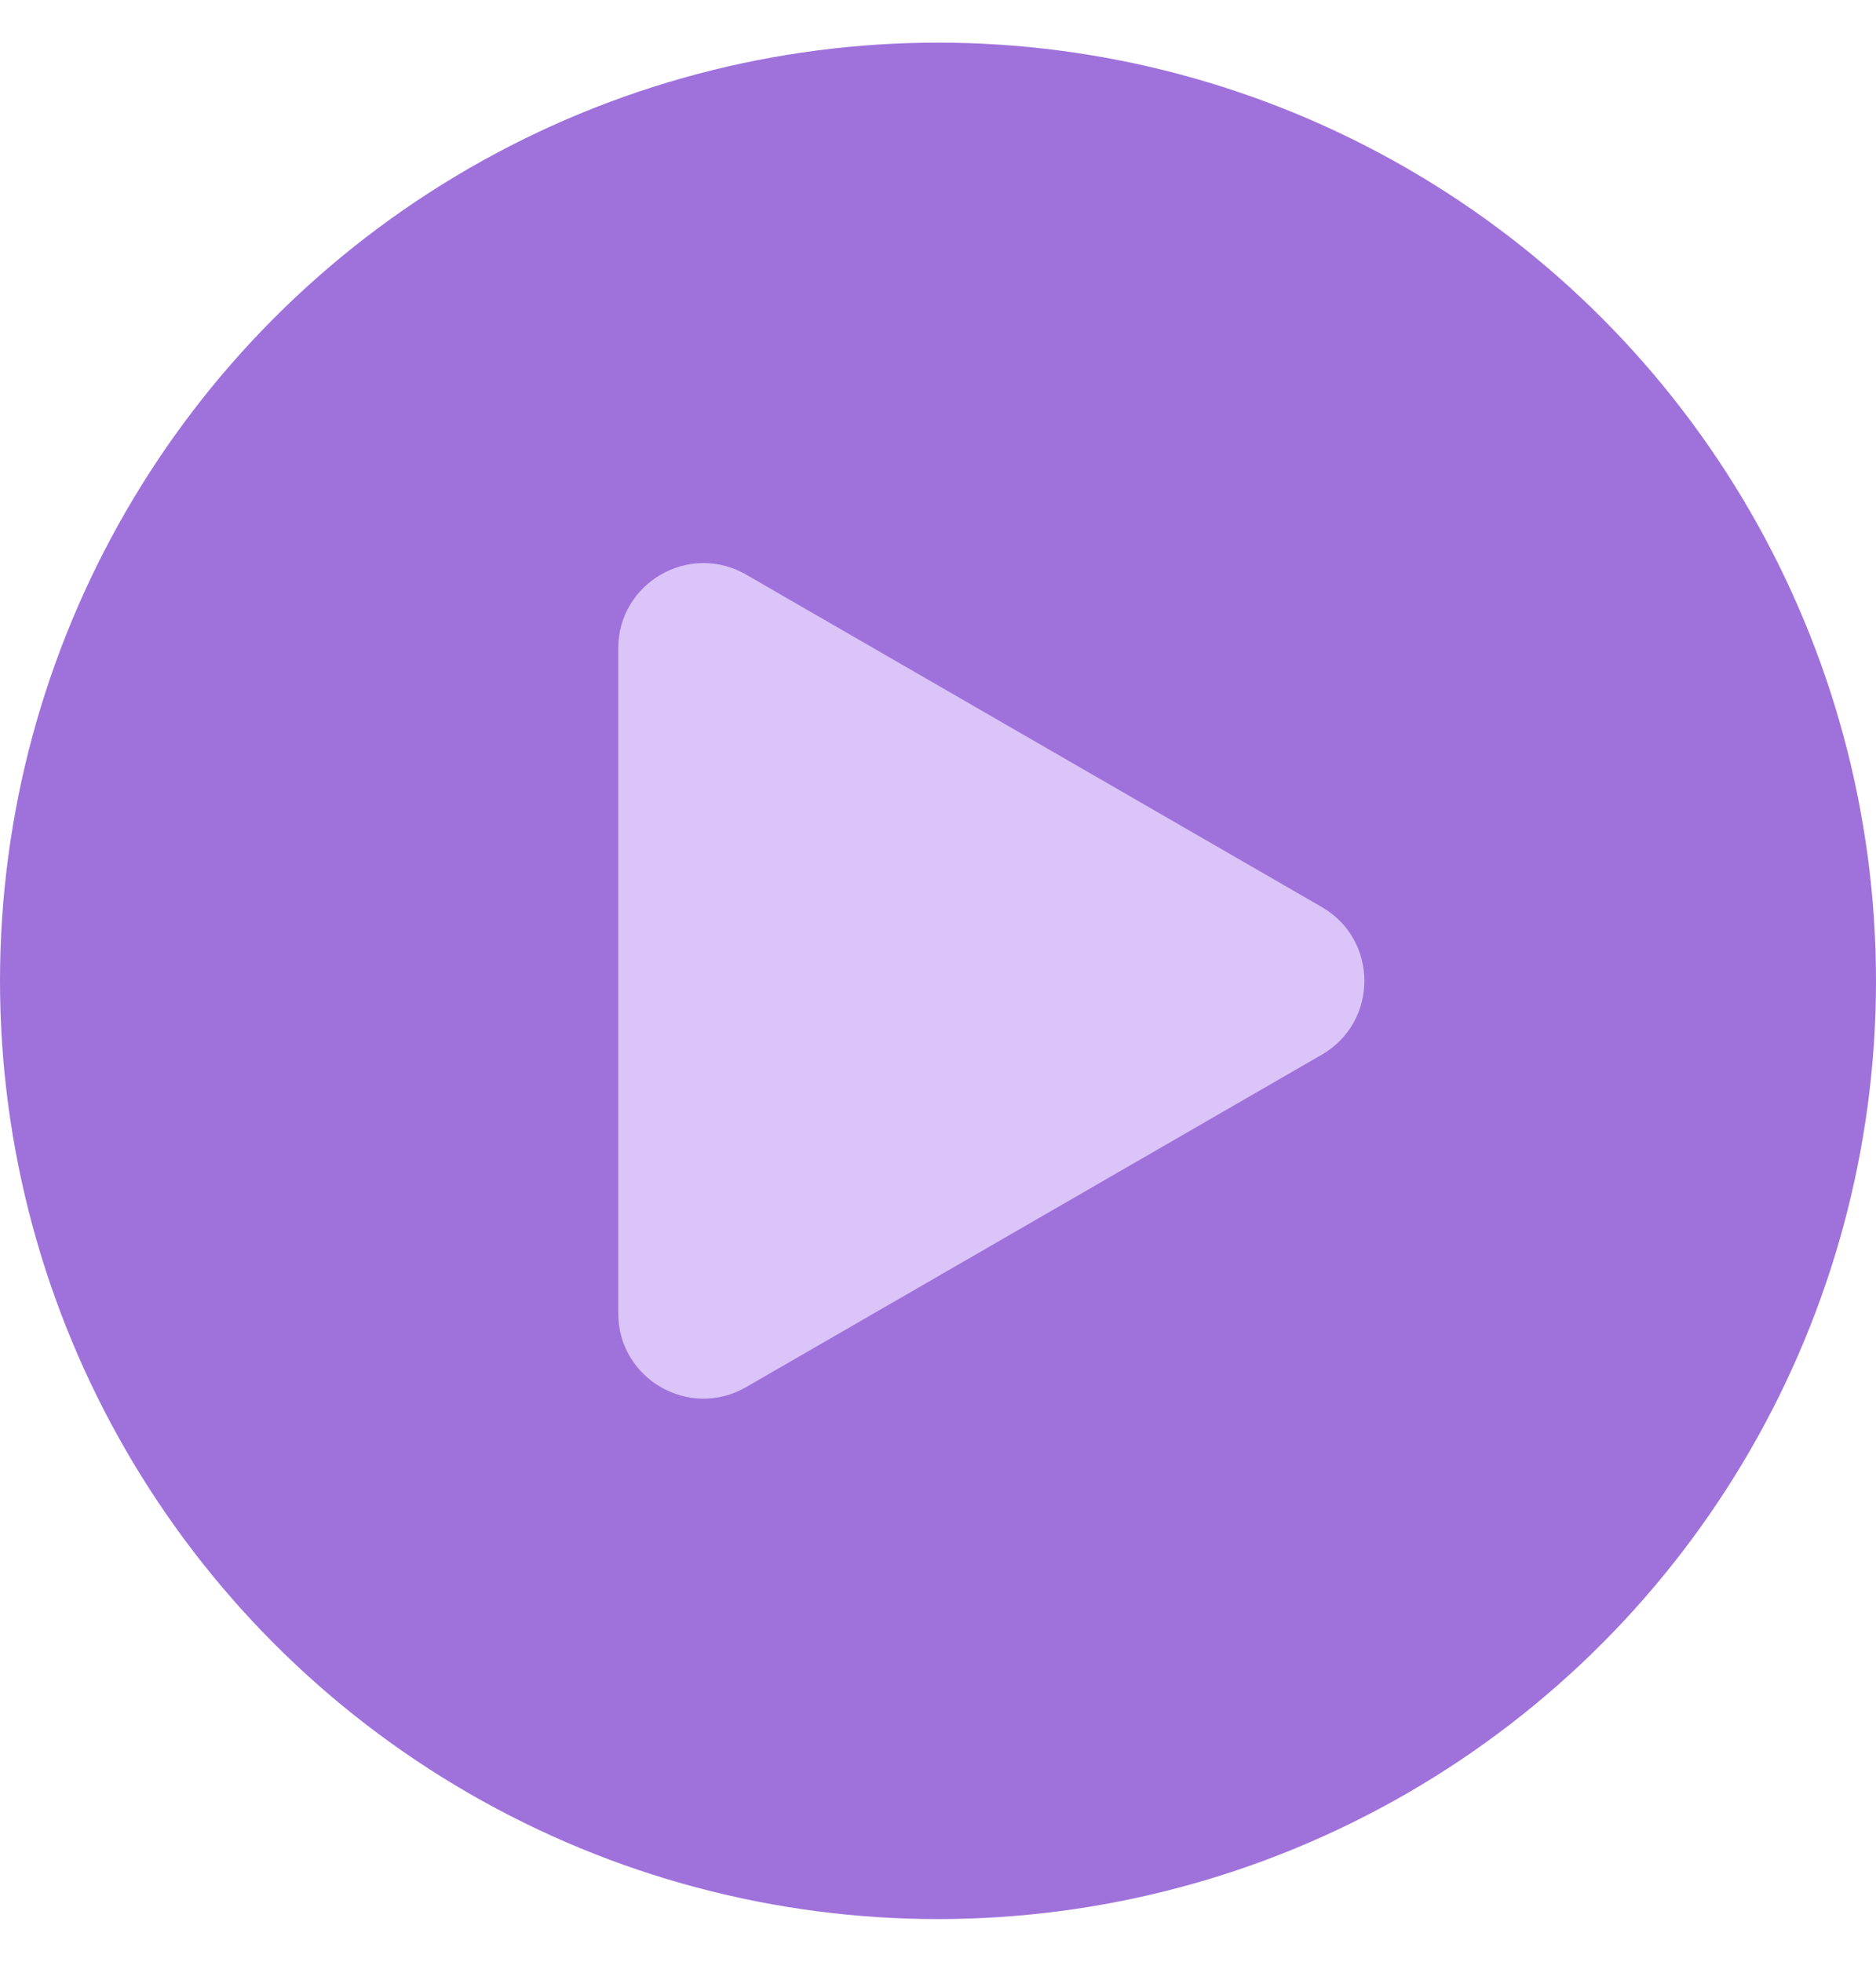 <svg width="22" height="23" viewBox="0 0 22 23" fill="none" xmlns="http://www.w3.org/2000/svg">
<circle cx="11" cy="11.5" r="11" fill="#9F72DB"/>
<path d="M15.5 10.634C16.167 11.019 16.167 11.981 15.5 12.366L8.75 16.263C8.083 16.648 7.25 16.167 7.25 15.397L7.25 7.603C7.25 6.833 8.083 6.352 8.75 6.737L15.5 10.634Z" fill="#DBC4F7"/>
</svg>
